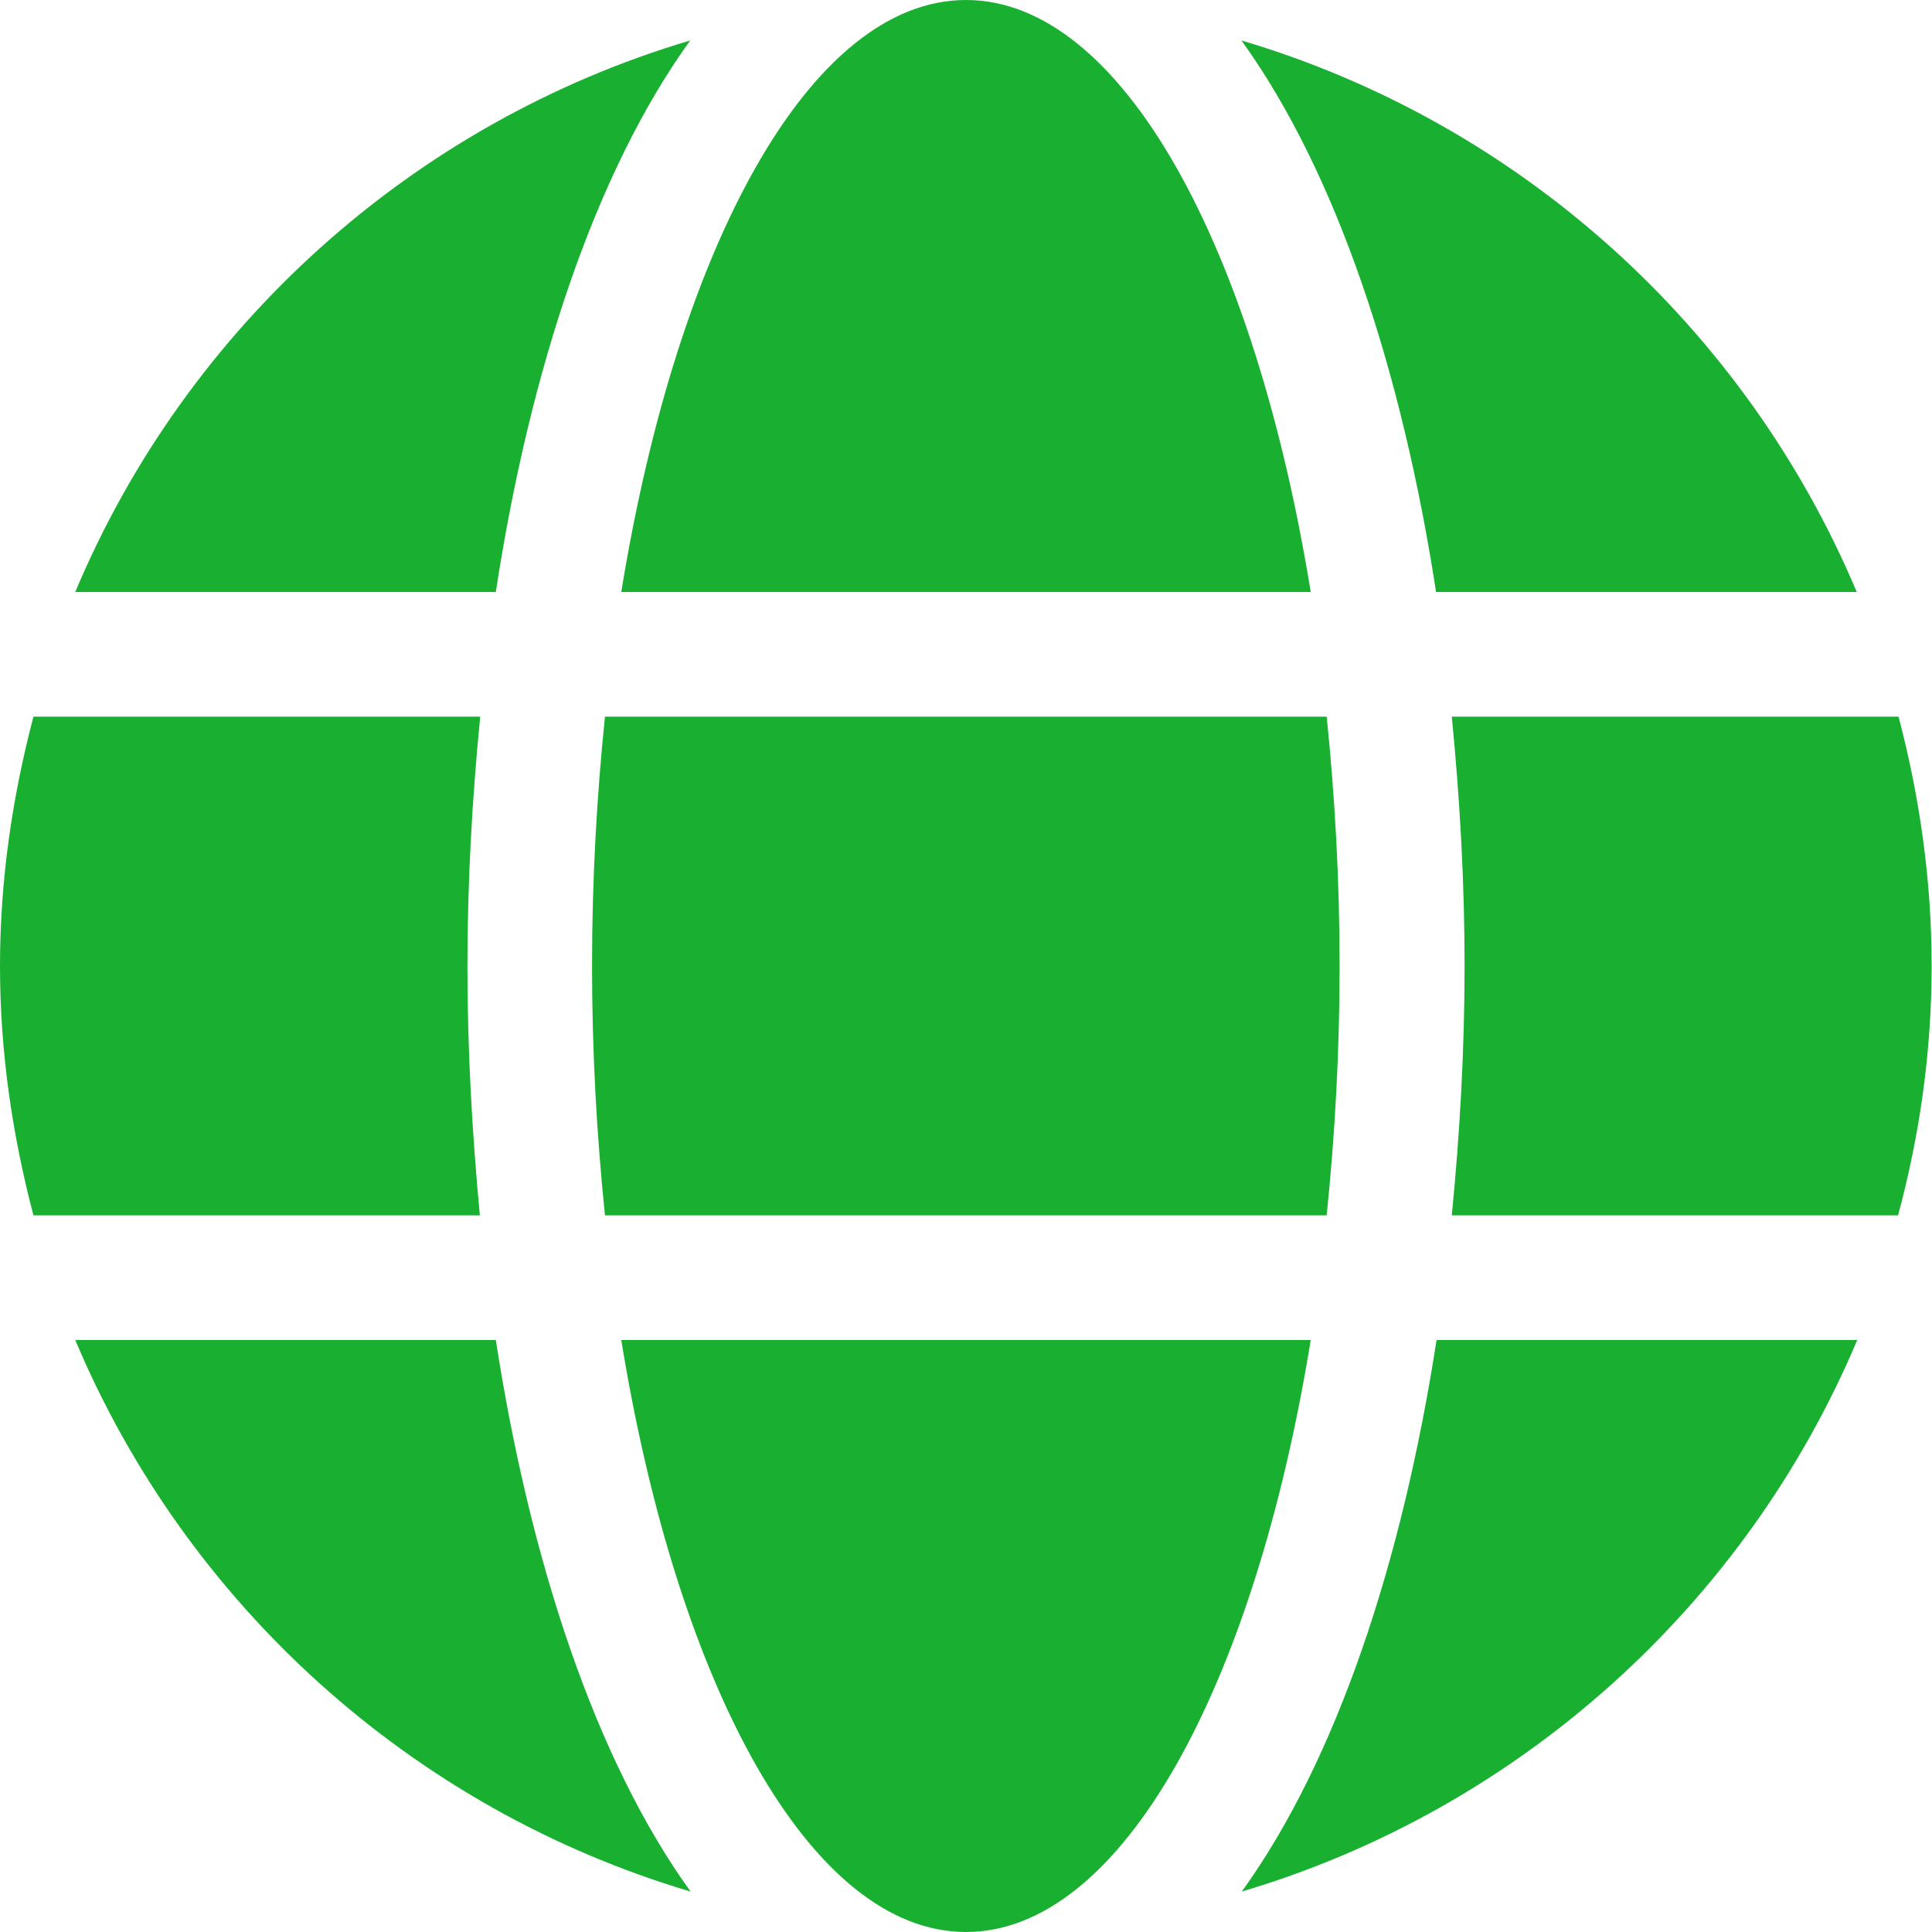 <svg width="16" height="16" viewBox="0 0 16 16" fill="none" xmlns="http://www.w3.org/2000/svg">
<path d="M10.855 4.903C10.387 2.023 9.284 0 8 0C6.716 0 5.613 2.023 5.145 4.903H10.855ZM4.903 8C4.903 8.716 4.942 9.403 5.01 10.065H10.987C11.055 9.403 11.094 8.716 11.094 8C11.094 7.284 11.055 6.597 10.987 5.935H5.01C4.942 6.597 4.903 7.284 4.903 8ZM15.377 4.903C14.455 2.713 12.587 1.019 10.281 0.335C11.068 1.426 11.61 3.068 11.893 4.903H15.377ZM5.716 0.335C3.413 1.019 1.542 2.713 0.623 4.903H4.106C4.387 3.068 4.929 1.426 5.716 0.335ZM15.723 5.935H12.023C12.09 6.613 12.129 7.306 12.129 8C12.129 8.694 12.09 9.387 12.023 10.065H15.719C15.897 9.403 15.997 8.716 15.997 8C15.997 7.284 15.897 6.597 15.723 5.935ZM3.871 8C3.871 7.306 3.91 6.613 3.977 5.935H0.277C0.103 6.597 0 7.284 0 8C0 8.716 0.103 9.403 0.277 10.065H3.974C3.91 9.387 3.871 8.694 3.871 8ZM5.145 11.097C5.613 13.977 6.716 16 8 16C9.284 16 10.387 13.977 10.855 11.097H5.145ZM10.284 15.665C12.587 14.981 14.458 13.287 15.381 11.097H11.897C11.613 12.932 11.071 14.574 10.284 15.665ZM0.623 11.097C1.545 13.287 3.413 14.981 5.719 15.665C4.932 14.574 4.39 12.932 4.106 11.097H0.623Z" fill="#19B031"/>
</svg>
